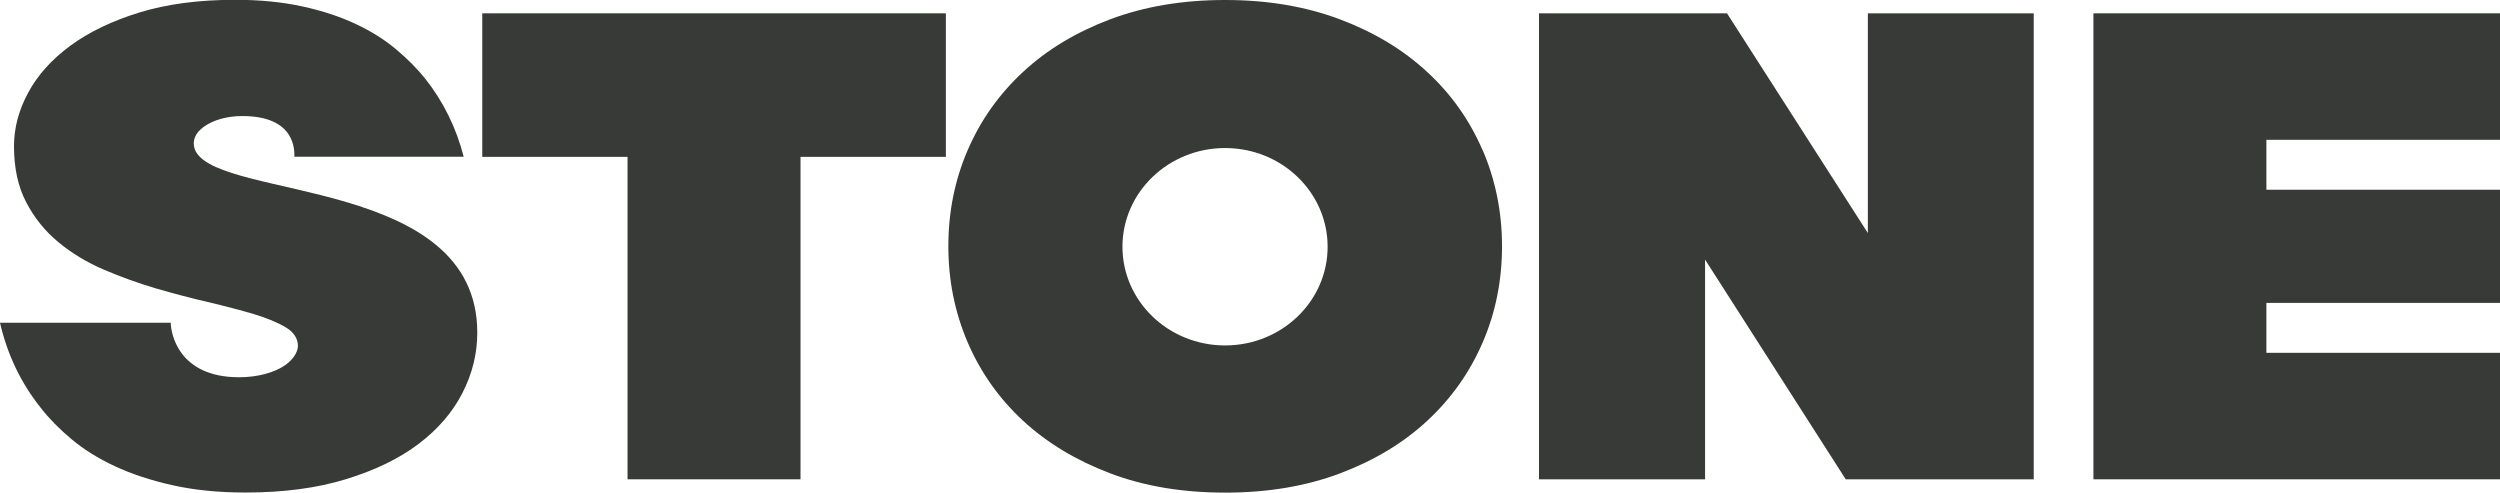 <?xml version="1.0" encoding="UTF-8"?>
<svg id="Layer_1" data-name="Layer 1" xmlns="http://www.w3.org/2000/svg" viewBox="0 0 260.9 51.41">
  <defs>
    <style>
      .cls-1 {
        fill: #373a36;
        stroke-width: 0px;
      }
    </style>
  </defs>
  <polygon class="cls-1" points="65.49 16.37 50.33 16.37 50.33 1.39 98.71 1.39 98.71 16.37 83.54 16.37 83.54 50.02 65.49 50.02 65.49 16.37"/>
  <polygon class="cls-1" points="160.61 1.39 180.23 1.39 194.93 24.32 194.93 1.39 212.24 1.39 212.24 50.02 192.62 50.02 177.94 27.09 177.94 50.02 160.61 50.02 160.61 1.39"/>
  <polygon class="cls-1" points="218.47 1.39 218.47 50.02 260.9 50.02 260.9 36.82 236.52 36.82 236.52 31.61 260.9 31.61 260.9 19.8 236.52 19.8 236.52 14.59 260.9 14.59 260.9 1.39 218.47 1.39"/>
  <path class="cls-1" d="M154.72,15.67c-1.35-3.13-3.27-5.85-5.78-8.16-2.5-2.32-5.54-4.15-9.1-5.49S132.29,0,127.86,0s-8.42.67-11.99,2.01c-3.56,1.34-6.6,3.17-9.1,5.49s-4.43,5.03-5.78,8.16c-1.35,3.13-2.02,6.47-2.02,10.04s.68,6.91,2.02,10.04c1.35,3.13,3.27,5.85,5.78,8.17s5.54,4.14,9.1,5.49c3.56,1.35,7.56,2.01,11.99,2.01s8.43-.67,11.99-2.01c3.56-1.34,6.6-3.17,9.1-5.49,2.5-2.32,4.43-5.04,5.78-8.17,1.35-3.12,2.02-6.47,2.02-10.04s-.68-6.91-2.02-10.04M127.85,36.05c-5.91,0-10.71-4.61-10.71-10.3s4.8-10.3,10.71-10.3,10.7,4.61,10.7,10.3-4.79,10.3-10.7,10.3"/>
  <path class="cls-1" d="M20.45,15.84s-.01-.02-.02-.03c-.03-.05-.05-.11-.07-.16-.02-.05-.05-.1-.06-.15,0,0,0-.01,0-.02-.05-.17-.08-.34-.08-.51,0-.14.02-.27.05-.4.09-.4.32-.76.7-1.1.08-.07.17-.14.26-.21.01-.01.03-.03.05-.04,0,0,.01-.01.02-.01.93-.67,2.37-1.1,3.99-1.1,5.65,0,5.43,3.71,5.43,4.25h17.67c-.77-3.01-2.12-5.77-4.04-8.18-.82-1.02-1.82-2.03-3-3.02-1.18-1-2.58-1.88-4.19-2.64-1.61-.76-3.46-1.38-5.56-1.84-2.09-.46-4.44-.7-7.04-.7-3.8,0-7.14.44-10,1.32-2.86.88-5.27,2.04-7.22,3.47-1.95,1.44-3.42,3.07-4.4,4.9-.99,1.83-1.48,3.69-1.48,5.59,0,2.27.42,4.22,1.27,5.84.84,1.62,1.96,3.01,3.36,4.17,1.4,1.16,2.99,2.12,4.77,2.88,1.78.76,3.59,1.41,5.42,1.95,1.83.53,3.63,1.01,5.41,1.42,1.78.42,3.37.84,4.77,1.25,1.39.42,2.51.88,3.36,1.39.84.51,1.27,1.16,1.27,1.95,0,.69-.59,1.48-1.33,2-1.1.76-2.84,1.26-4.81,1.26-6.4,0-7.13-4.68-7.13-5.69H0c.77,3.34,2.19,6.3,4.26,8.89.86,1.11,1.93,2.2,3.21,3.27s2.78,2,4.51,2.81c1.73.81,3.73,1.47,5.99,1.98s4.81.77,7.66.77c3.95,0,7.44-.46,10.47-1.39,3.03-.93,5.56-2.15,7.58-3.68,2.02-1.53,3.55-3.3,4.58-5.32,1.03-2.01,1.55-4.11,1.55-6.29,0-16.19-26.6-13.85-29.37-18.9"/>
</svg>